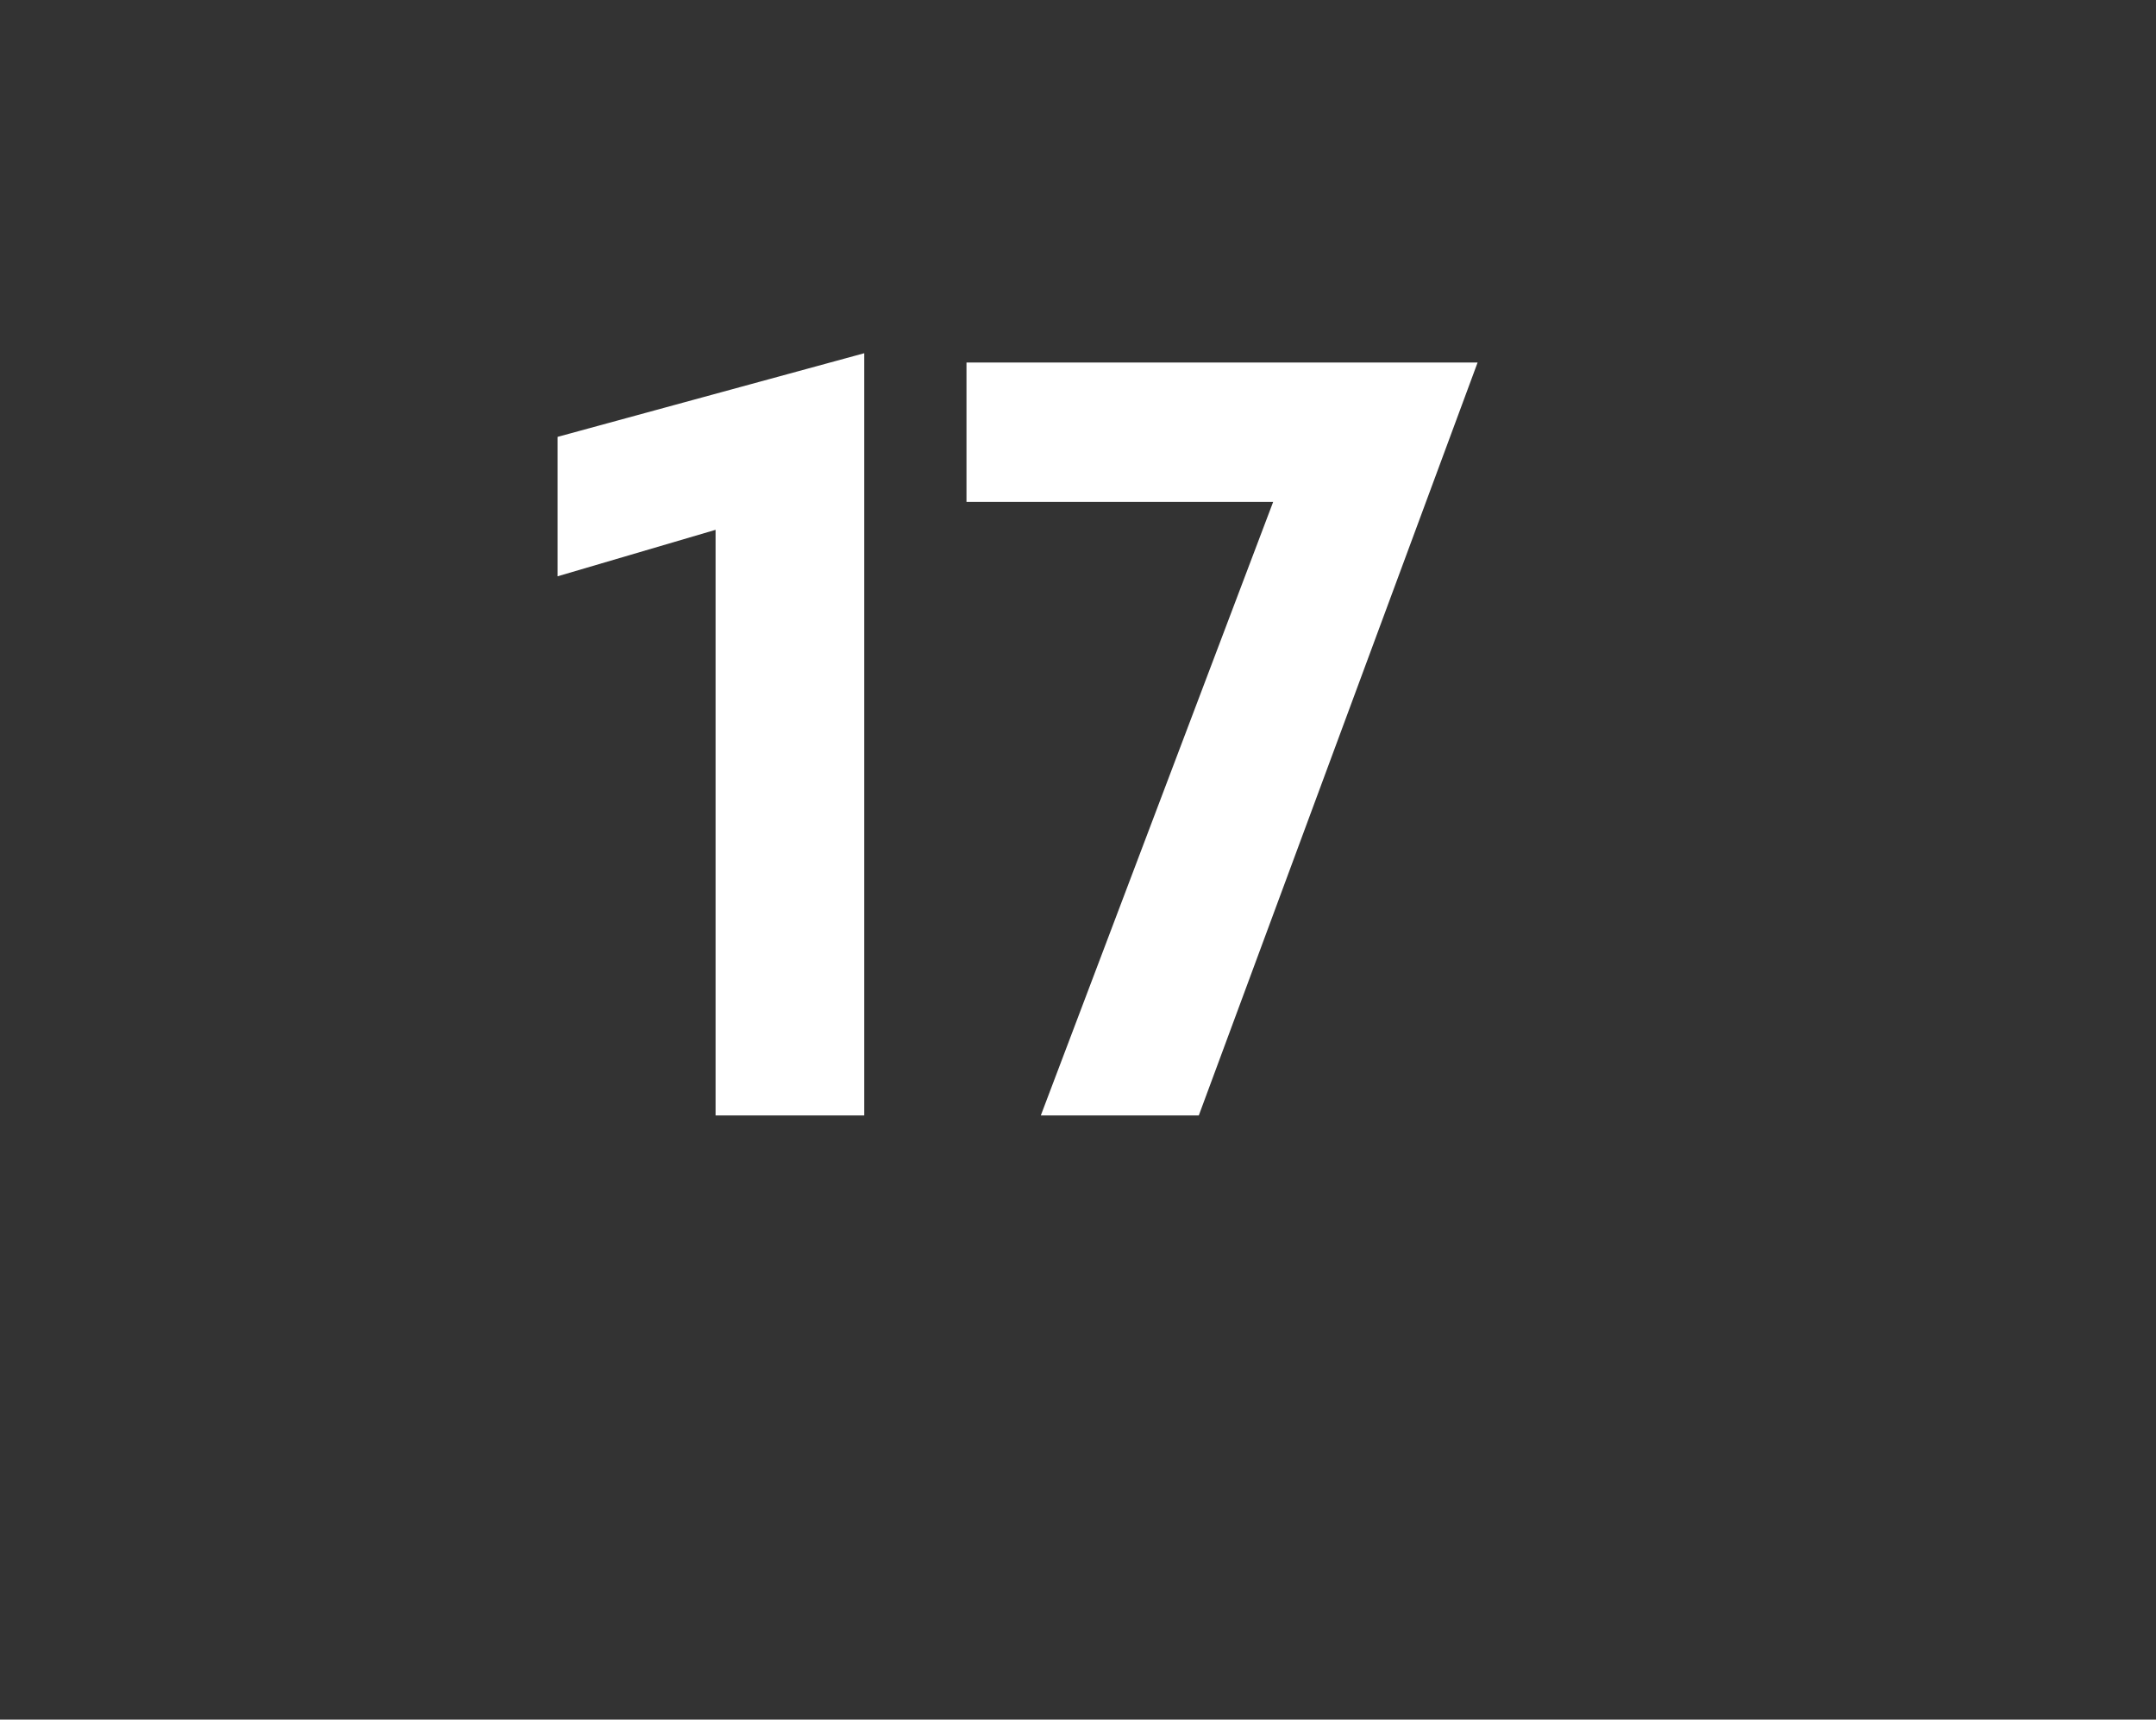 <?xml version="1.0" standalone="no"?><!DOCTYPE svg PUBLIC "-//W3C//DTD SVG 1.1//EN" "http://www.w3.org/Graphics/SVG/1.1/DTD/svg11.dtd"><svg xmlns="http://www.w3.org/2000/svg" version="1.1" width="23.2px" height="18.5px" viewBox="0 -1 23.2 18.5" style="top:-1px"><rect x="0" y="-1" width="23.2" height="18.5" fill="#333333" stroke="none"/><desc>17</desc><defs/><g id="Polygon136969"><path d="m6 3.7l3.3-.9v8.2H7.7V4.7L6 5.2V3.7zm4.4-.8h5.5l-3 8.1h-1.7l2.5-6.6h-3.3V2.9z" stroke="none" fill="#ffffff"/></g></svg>